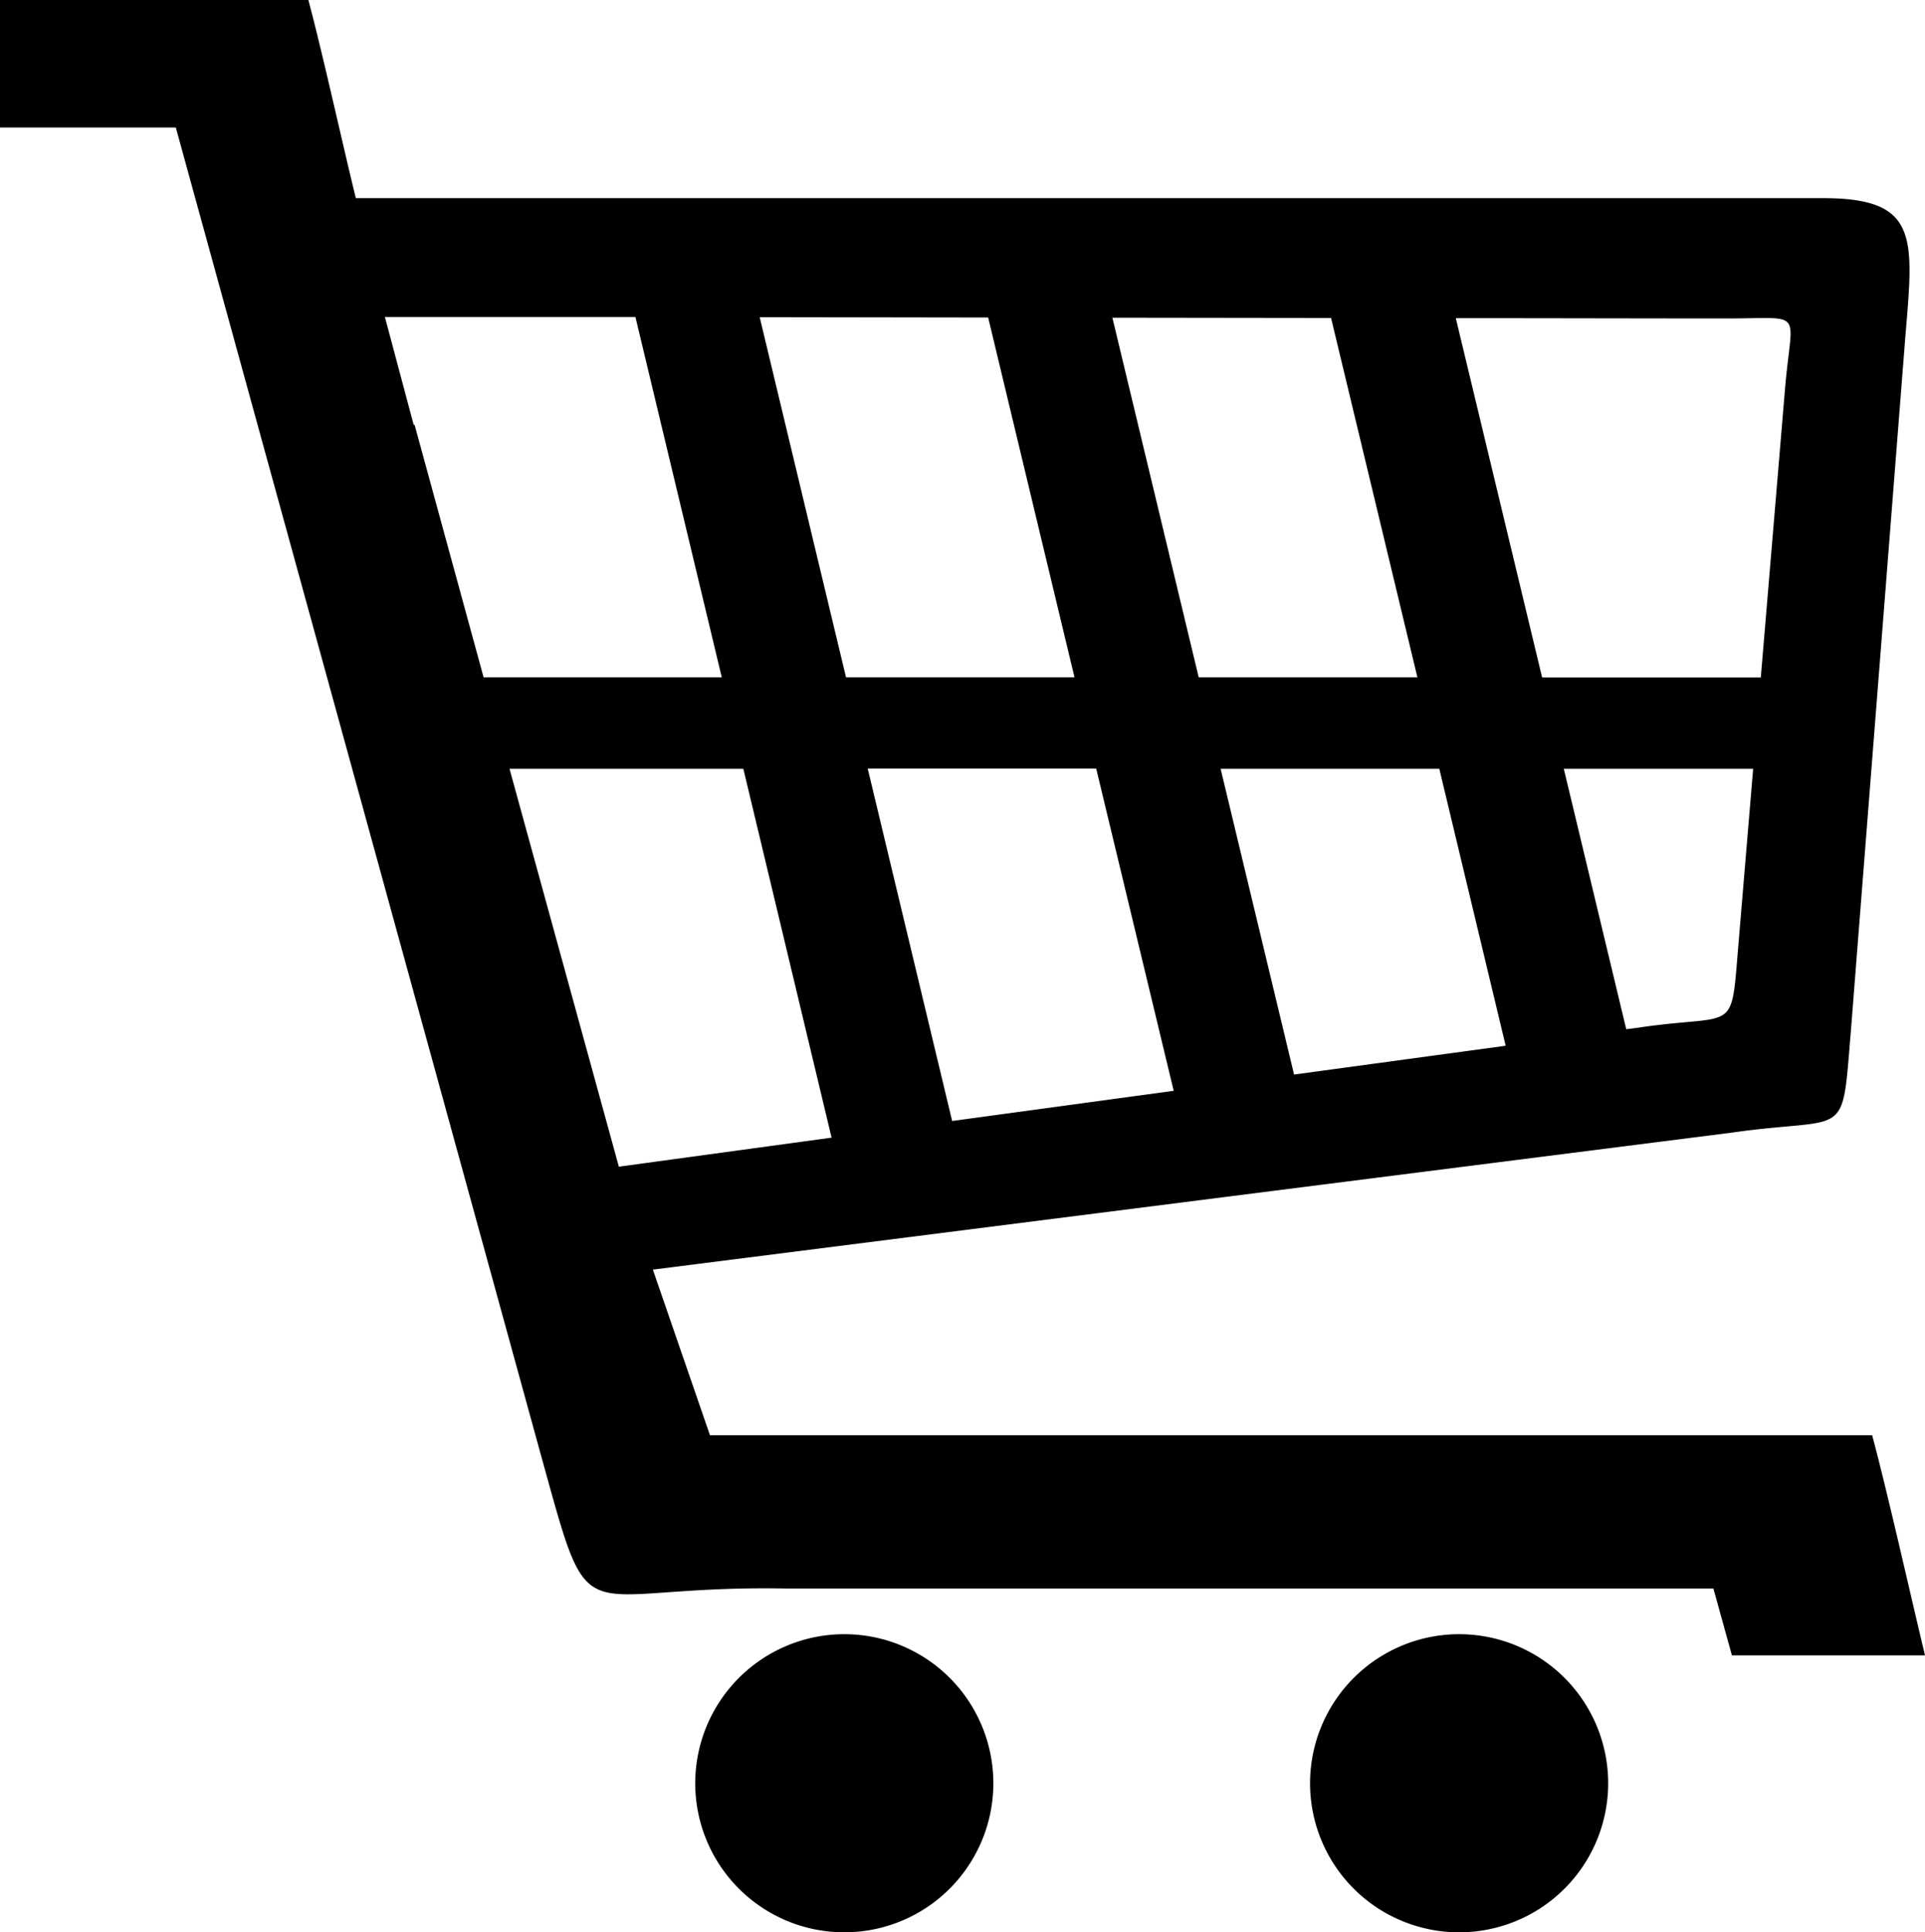 <svg id="cart-line-icon" xmlns="http://www.w3.org/2000/svg" width="33.448" height="33.574" viewBox="0 0 33.448 33.574">
  <path id="Pfad_14" data-name="Pfad 14" d="M6.183,3.443H31.675c1.667,0,1.577.675,1.432,2.4l-.948,12.085c-.161,1.926-.025,1.459-2.066,1.751L11.344,22.06l.992,2.877H32.53c.273,1.022.645,2.686.918,3.825H30.093L29.771,27.6H13.634c-3.7-.063-3.331.94-4.219-2.26L3.055,2.216H0V0H5.358c.249.932.593,2.5.825,3.443ZM14.67,28.394a2.59,2.59,0,1,1-2.59,2.59,2.592,2.592,0,0,1,2.59-2.59Zm10.683,0a2.59,2.59,0,1,1-2.59,2.59,2.592,2.592,0,0,1,2.59-2.59ZM8.415,11.768h4.126l-1.5-6.26-4.353,0,.5,1.874.016,0,1.2,4.391ZM13.2,5.511l1.5,6.257H18.67l-1.5-6.251L13.2,5.511Zm6.128.008,1.5,6.249h3.8l-1.5-6.243-3.806-.005Zm5.967.008,1.5,6.243h3.8l.421-5.016c.117-1.4.363-1.221-.992-1.221-1.546,0-3.128-.005-4.73-.005Zm5.167,7.831h-3.29l1.085,4.525.268-.036c1.658-.238,1.549.142,1.68-1.424l.257-3.066Zm-4.3,4.812-1.153-4.812h-3.8l1.276,5.312,3.675-.5Zm-5.768.784-1.347-5.6H15.077l1.467,6.123,3.855-.525Zm-5.945.811-1.533-6.407H8.853l1.9,6.913,3.7-.505Z" fill="currentColor" fill-rule="evenodd"/>
</svg>
